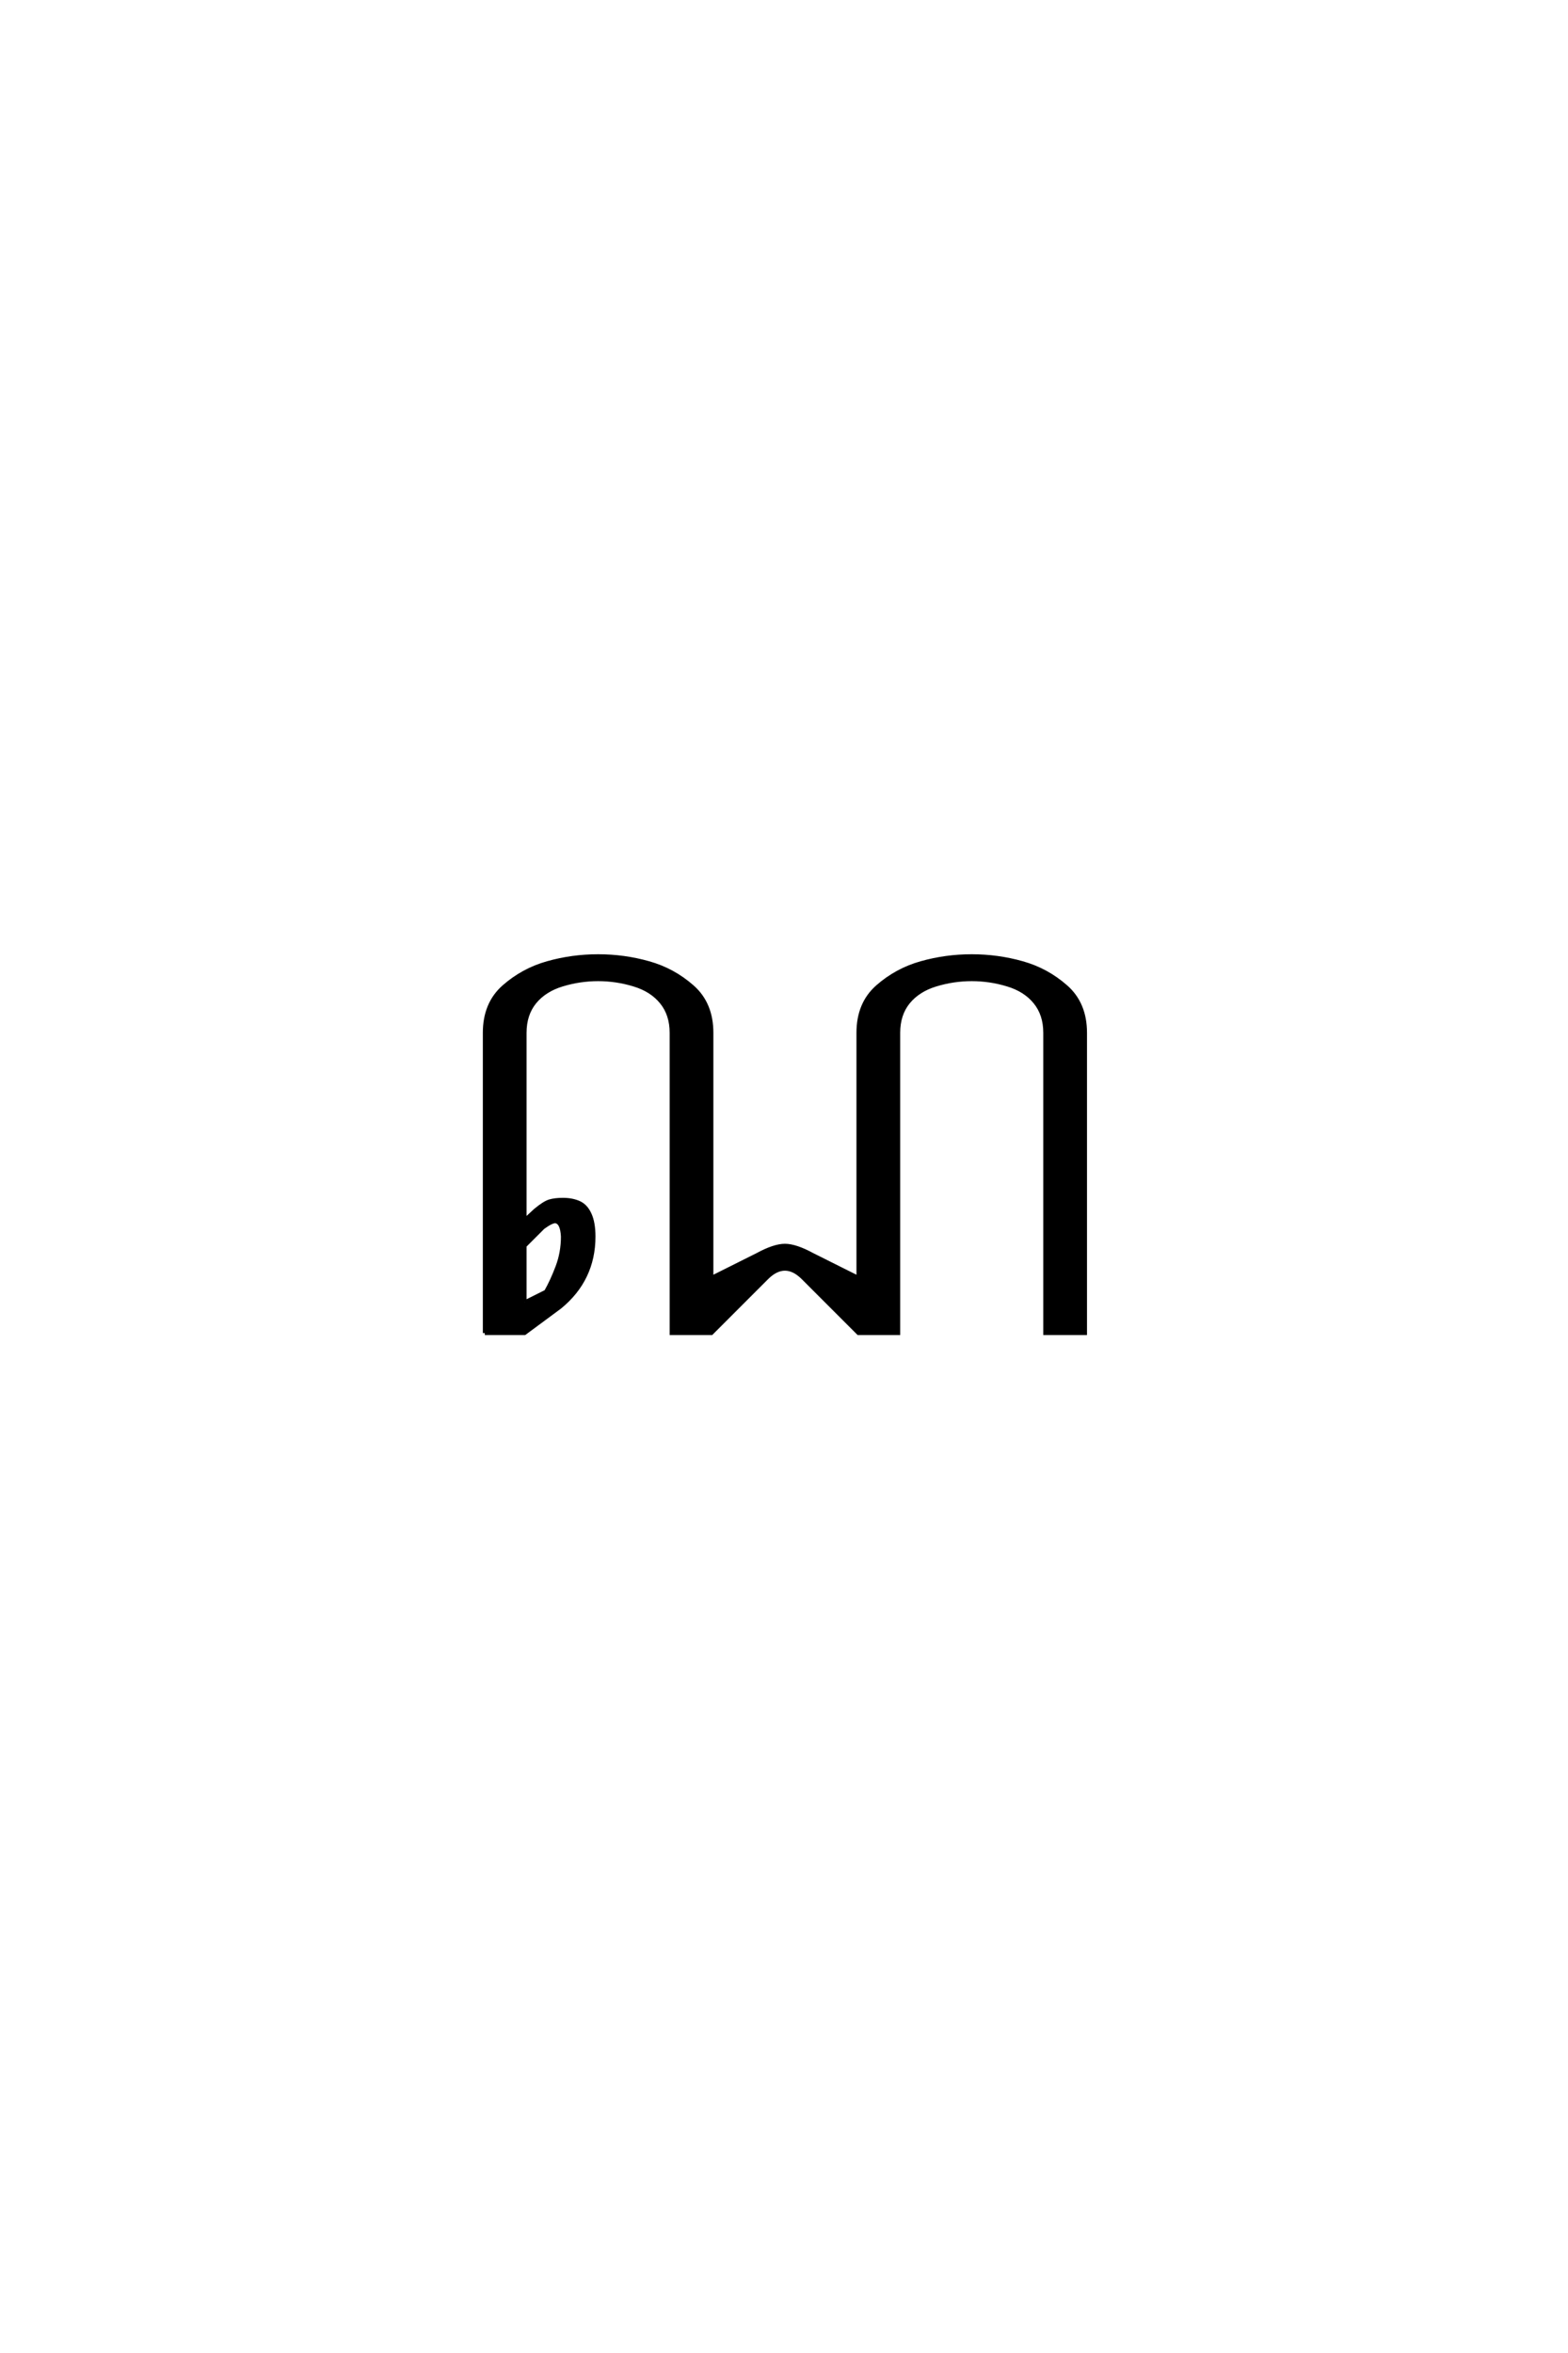 <?xml version='1.0' encoding='UTF-8'?>
<!DOCTYPE svg PUBLIC "-//W3C//DTD SVG 1.0//EN"
    "http://www.w3.org/TR/2001/REC-SVG-20010904/DTD/svg10.dtd">

<svg xmlns='http://www.w3.org/2000/svg' version='1.0'
     width='40.0' height='60.0'>

 <g transform='scale(0.1 -0.1) translate(110.0 -370.0)'>
  <path d='M13.672 30.078
L13.672 106.641
Q13.672 114.062 18.547 118.359
Q23.438 122.656 29.688 124.406
Q35.938 126.172 42.578 126.172
Q49.219 126.172 55.469 124.406
Q61.719 122.656 66.594 118.359
Q71.484 114.062 71.484 106.641
L71.484 44.141
L83.203 50
Q87.5 52.344 90.234 52.344
Q92.969 52.344 97.266 50
L108.984 44.141
L108.984 106.641
Q108.984 114.062 113.859 118.359
Q118.75 122.656 125 124.406
Q131.25 126.172 137.891 126.172
Q144.531 126.172 150.781 124.406
Q157.031 122.656 161.906 118.359
Q166.797 114.062 166.797 106.641
L166.797 30.078
L156.641 30.078
L156.641 106.641
Q156.641 111.328 154.094 114.453
Q151.562 117.578 147.062 118.938
Q142.578 120.312 137.891 120.312
Q133.203 120.312 128.703 118.938
Q124.219 117.578 121.672 114.453
Q119.141 111.328 119.141 106.641
L119.141 30.078
L108.984 30.078
L94.922 44.141
Q92.578 46.484 90.234 46.484
Q87.891 46.484 85.547 44.141
L71.484 30.078
L61.328 30.078
L61.328 106.641
Q61.328 111.328 58.781 114.453
Q56.25 117.578 51.75 118.938
Q47.266 120.312 42.578 120.312
Q37.891 120.312 33.391 118.938
Q28.906 117.578 26.359 114.453
Q23.828 111.328 23.828 106.641
L23.828 58.797
L26.562 61.328
Q28.906 63.281 30.266 63.672
Q31.641 64.062 33.594 64.062
Q35.938 64.062 37.688 63.281
Q39.453 62.5 40.422 60.344
Q41.406 58.203 41.406 54.688
Q41.406 49.219 39.25 44.719
Q37.109 40.234 32.812 36.719
L23.828 30.078
L13.672 30.078
L13.672 30.078
M23.828 37.891
L29.297 40.625
Q30.859 43.359 32.219 46.969
Q33.594 50.594 33.594 54.688
Q33.406 58.406 31.641 58.594
Q30.672 58.594 28.516 57.031
L23.828 52.344
L23.828 37.891
'
        style='fill: #000000; stroke: #000000'/>

 </g>
</svg>
